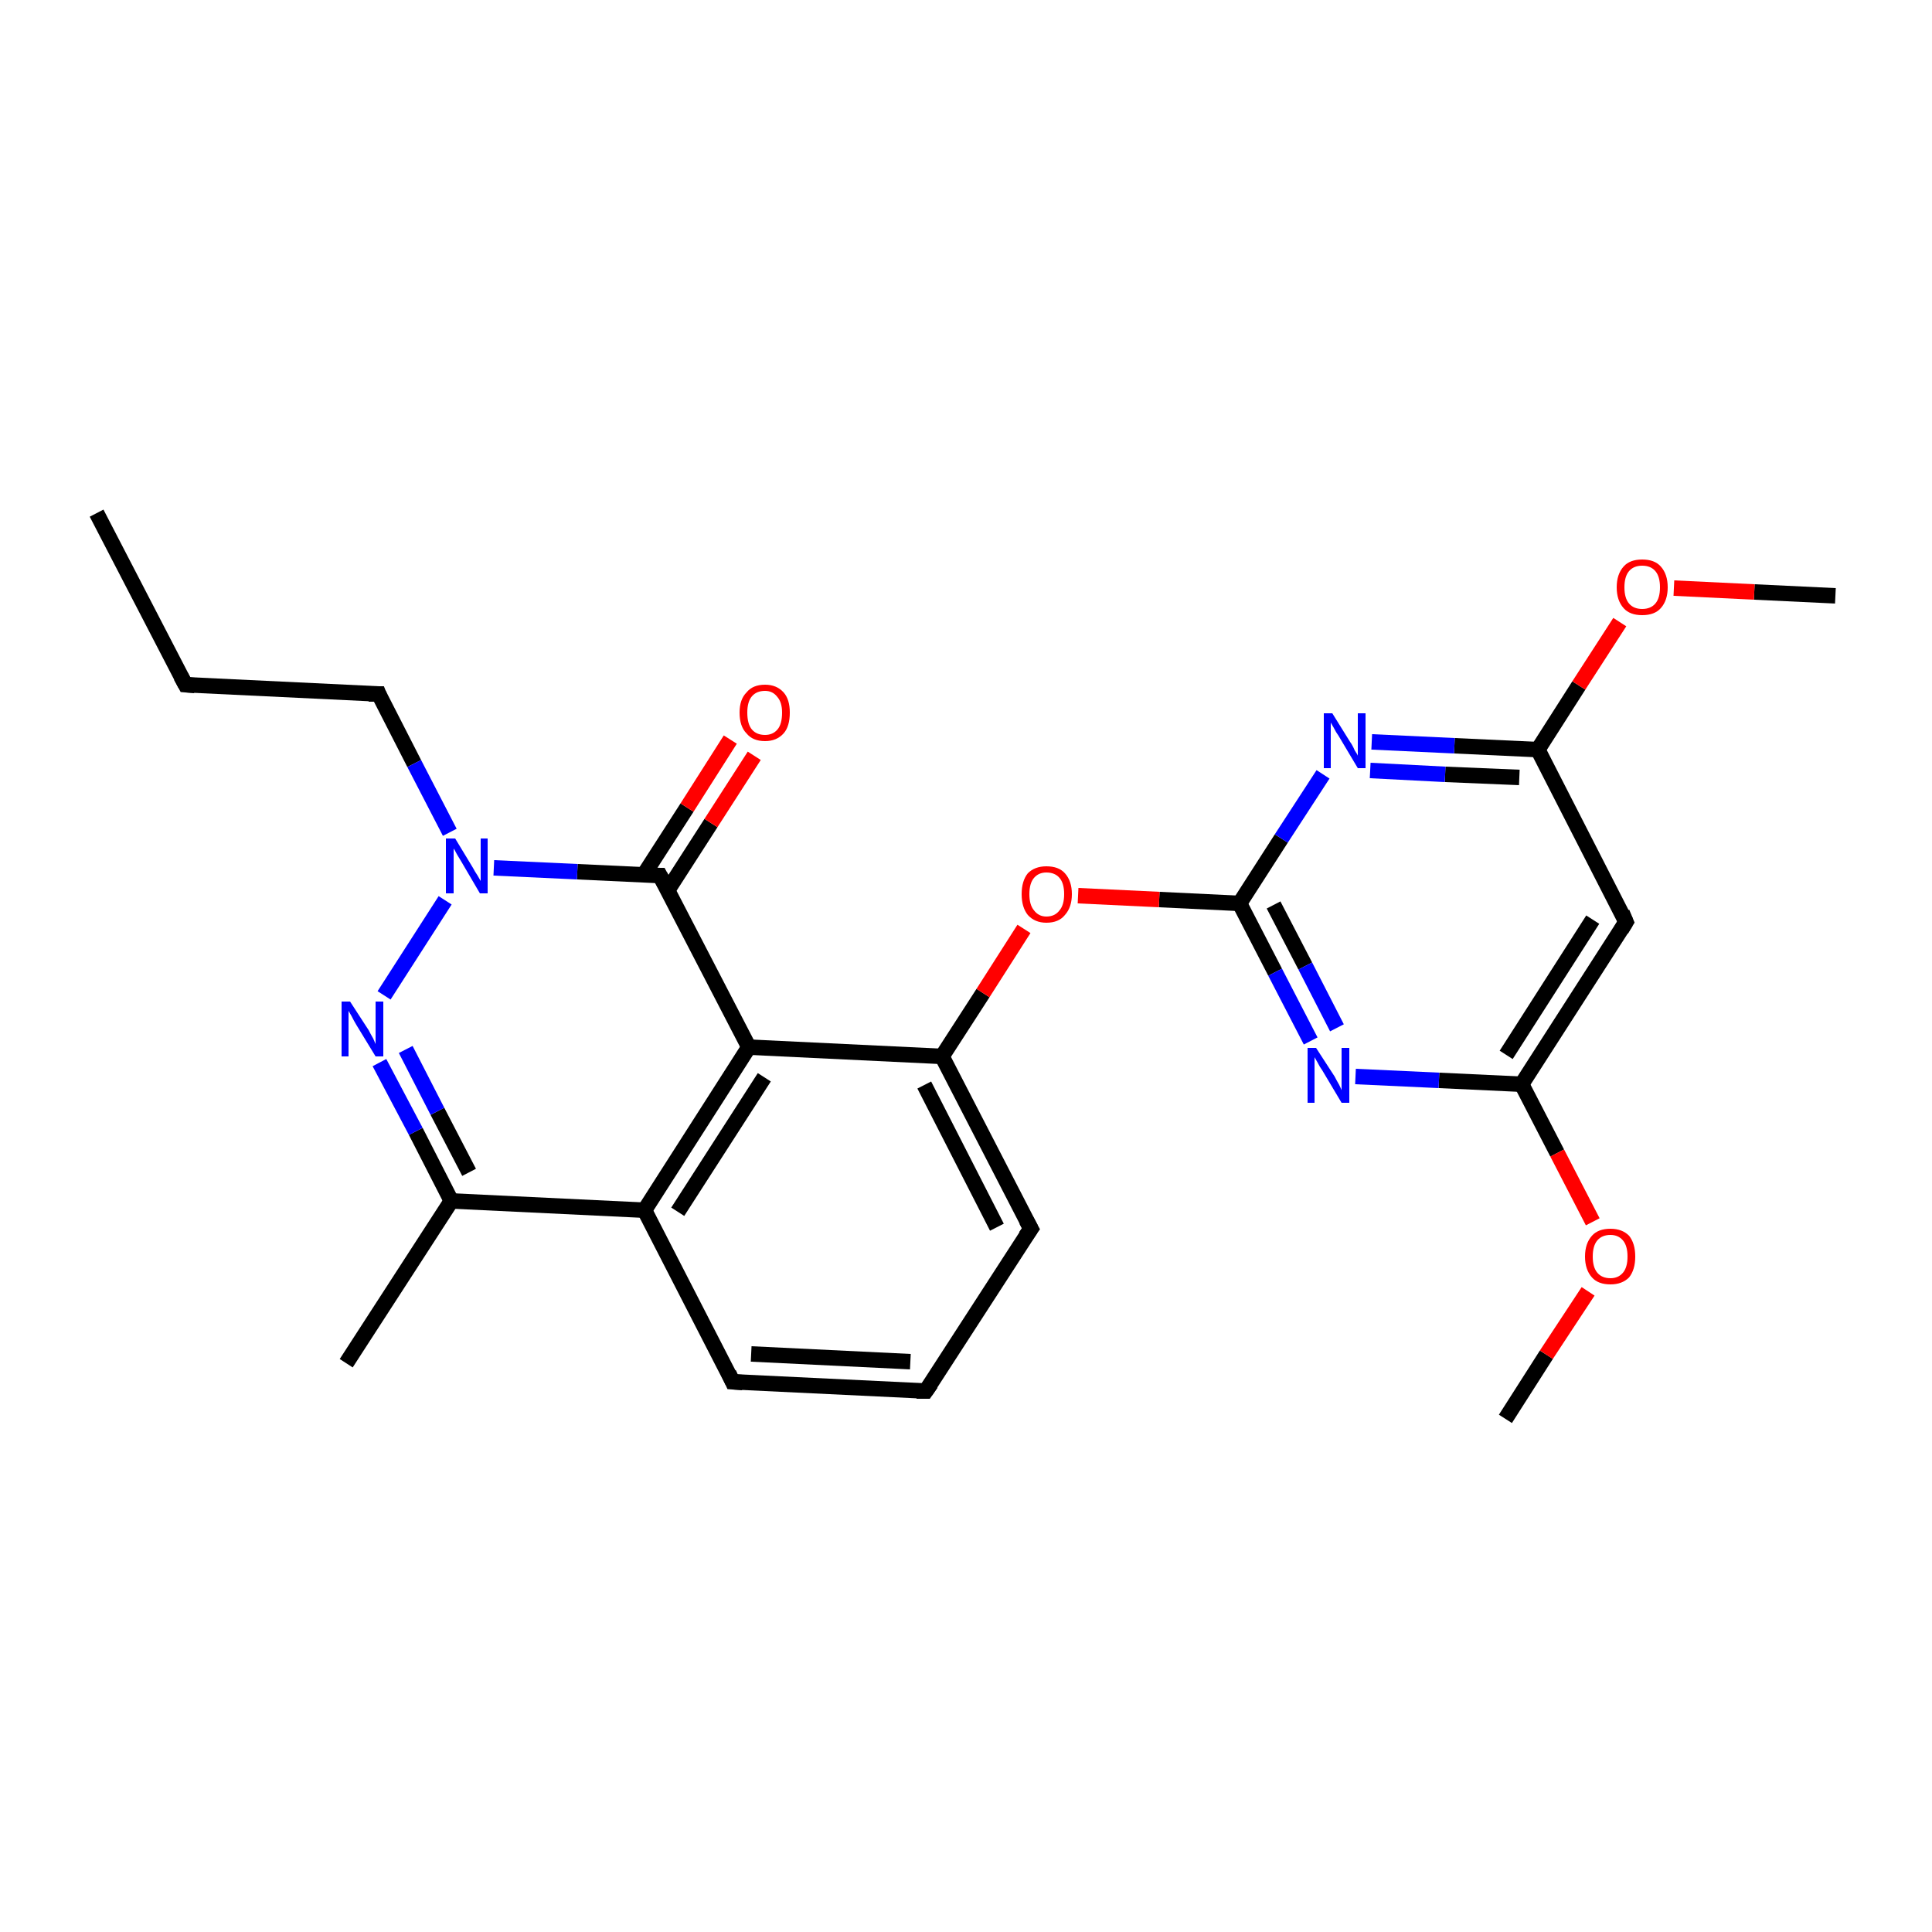 <?xml version='1.0' encoding='iso-8859-1'?>
<svg version='1.1' baseProfile='full'
              xmlns='http://www.w3.org/2000/svg'
                      xmlns:rdkit='http://www.rdkit.org/xml'
                      xmlns:xlink='http://www.w3.org/1999/xlink'
                  xml:space='preserve'
width='250px' height='250px' viewBox='0 0 250 250'>
<!-- END OF HEADER -->
<rect style='opacity:1.0;fill:#FFFFFF;stroke:none' width='250.0' height='250.0' x='0.0' y='0.0'> </rect>
<path class='bond-0 atom-0 atom-4' d='M 12.5,66.4 L 24.0,88.6' style='fill:none;fill-rule:evenodd;stroke:#000000;stroke-width:2.0px;stroke-linecap:butt;stroke-linejoin:miter;stroke-opacity:1' />
<path class='bond-1 atom-1 atom-10' d='M 44.8,176.4 L 58.4,155.4' style='fill:none;fill-rule:evenodd;stroke:#000000;stroke-width:2.0px;stroke-linecap:butt;stroke-linejoin:miter;stroke-opacity:1' />
<path class='bond-2 atom-2 atom-23' d='M 194.8,183.6 L 200.1,175.3' style='fill:none;fill-rule:evenodd;stroke:#000000;stroke-width:2.0px;stroke-linecap:butt;stroke-linejoin:miter;stroke-opacity:1' />
<path class='bond-2 atom-2 atom-23' d='M 200.1,175.3 L 205.5,167.1' style='fill:none;fill-rule:evenodd;stroke:#FF0000;stroke-width:2.0px;stroke-linecap:butt;stroke-linejoin:miter;stroke-opacity:1' />
<path class='bond-3 atom-3 atom-24' d='M 237.5,77.1 L 227.0,76.6' style='fill:none;fill-rule:evenodd;stroke:#000000;stroke-width:2.0px;stroke-linecap:butt;stroke-linejoin:miter;stroke-opacity:1' />
<path class='bond-3 atom-3 atom-24' d='M 227.0,76.6 L 216.6,76.1' style='fill:none;fill-rule:evenodd;stroke:#FF0000;stroke-width:2.0px;stroke-linecap:butt;stroke-linejoin:miter;stroke-opacity:1' />
<path class='bond-4 atom-4 atom-8' d='M 24.0,88.6 L 49.0,89.8' style='fill:none;fill-rule:evenodd;stroke:#000000;stroke-width:2.0px;stroke-linecap:butt;stroke-linejoin:miter;stroke-opacity:1' />
<path class='bond-5 atom-5 atom-6' d='M 119.8,180.0 L 94.8,178.8' style='fill:none;fill-rule:evenodd;stroke:#000000;stroke-width:2.0px;stroke-linecap:butt;stroke-linejoin:miter;stroke-opacity:1' />
<path class='bond-5 atom-5 atom-6' d='M 117.8,176.2 L 97.2,175.2' style='fill:none;fill-rule:evenodd;stroke:#000000;stroke-width:2.0px;stroke-linecap:butt;stroke-linejoin:miter;stroke-opacity:1' />
<path class='bond-6 atom-5 atom-7' d='M 119.8,180.0 L 133.4,159.0' style='fill:none;fill-rule:evenodd;stroke:#000000;stroke-width:2.0px;stroke-linecap:butt;stroke-linejoin:miter;stroke-opacity:1' />
<path class='bond-7 atom-6 atom-11' d='M 94.8,178.8 L 83.4,156.6' style='fill:none;fill-rule:evenodd;stroke:#000000;stroke-width:2.0px;stroke-linecap:butt;stroke-linejoin:miter;stroke-opacity:1' />
<path class='bond-8 atom-7 atom-12' d='M 133.4,159.0 L 121.9,136.7' style='fill:none;fill-rule:evenodd;stroke:#000000;stroke-width:2.0px;stroke-linecap:butt;stroke-linejoin:miter;stroke-opacity:1' />
<path class='bond-8 atom-7 atom-12' d='M 129.0,158.8 L 119.6,140.4' style='fill:none;fill-rule:evenodd;stroke:#000000;stroke-width:2.0px;stroke-linecap:butt;stroke-linejoin:miter;stroke-opacity:1' />
<path class='bond-9 atom-8 atom-21' d='M 49.0,89.8 L 53.6,98.8' style='fill:none;fill-rule:evenodd;stroke:#000000;stroke-width:2.0px;stroke-linecap:butt;stroke-linejoin:miter;stroke-opacity:1' />
<path class='bond-9 atom-8 atom-21' d='M 53.6,98.8 L 58.2,107.7' style='fill:none;fill-rule:evenodd;stroke:#0000FF;stroke-width:2.0px;stroke-linecap:butt;stroke-linejoin:miter;stroke-opacity:1' />
<path class='bond-10 atom-9 atom-13' d='M 210.4,119.3 L 196.9,140.3' style='fill:none;fill-rule:evenodd;stroke:#000000;stroke-width:2.0px;stroke-linecap:butt;stroke-linejoin:miter;stroke-opacity:1' />
<path class='bond-10 atom-9 atom-13' d='M 206.1,119.0 L 194.9,136.5' style='fill:none;fill-rule:evenodd;stroke:#000000;stroke-width:2.0px;stroke-linecap:butt;stroke-linejoin:miter;stroke-opacity:1' />
<path class='bond-11 atom-9 atom-14' d='M 210.4,119.3 L 199.0,97.0' style='fill:none;fill-rule:evenodd;stroke:#000000;stroke-width:2.0px;stroke-linecap:butt;stroke-linejoin:miter;stroke-opacity:1' />
<path class='bond-12 atom-10 atom-11' d='M 58.4,155.4 L 83.4,156.6' style='fill:none;fill-rule:evenodd;stroke:#000000;stroke-width:2.0px;stroke-linecap:butt;stroke-linejoin:miter;stroke-opacity:1' />
<path class='bond-13 atom-10 atom-20' d='M 58.4,155.4 L 53.8,146.4' style='fill:none;fill-rule:evenodd;stroke:#000000;stroke-width:2.0px;stroke-linecap:butt;stroke-linejoin:miter;stroke-opacity:1' />
<path class='bond-13 atom-10 atom-20' d='M 53.8,146.4 L 49.1,137.5' style='fill:none;fill-rule:evenodd;stroke:#0000FF;stroke-width:2.0px;stroke-linecap:butt;stroke-linejoin:miter;stroke-opacity:1' />
<path class='bond-13 atom-10 atom-20' d='M 60.7,151.7 L 56.6,143.8' style='fill:none;fill-rule:evenodd;stroke:#000000;stroke-width:2.0px;stroke-linecap:butt;stroke-linejoin:miter;stroke-opacity:1' />
<path class='bond-13 atom-10 atom-20' d='M 56.6,143.8 L 52.5,135.8' style='fill:none;fill-rule:evenodd;stroke:#0000FF;stroke-width:2.0px;stroke-linecap:butt;stroke-linejoin:miter;stroke-opacity:1' />
<path class='bond-14 atom-11 atom-15' d='M 83.4,156.6 L 96.9,135.5' style='fill:none;fill-rule:evenodd;stroke:#000000;stroke-width:2.0px;stroke-linecap:butt;stroke-linejoin:miter;stroke-opacity:1' />
<path class='bond-14 atom-11 atom-15' d='M 87.7,156.8 L 98.9,139.4' style='fill:none;fill-rule:evenodd;stroke:#000000;stroke-width:2.0px;stroke-linecap:butt;stroke-linejoin:miter;stroke-opacity:1' />
<path class='bond-15 atom-12 atom-15' d='M 121.9,136.7 L 96.9,135.5' style='fill:none;fill-rule:evenodd;stroke:#000000;stroke-width:2.0px;stroke-linecap:butt;stroke-linejoin:miter;stroke-opacity:1' />
<path class='bond-16 atom-12 atom-25' d='M 121.9,136.7 L 127.2,128.5' style='fill:none;fill-rule:evenodd;stroke:#000000;stroke-width:2.0px;stroke-linecap:butt;stroke-linejoin:miter;stroke-opacity:1' />
<path class='bond-16 atom-12 atom-25' d='M 127.2,128.5 L 132.5,120.2' style='fill:none;fill-rule:evenodd;stroke:#FF0000;stroke-width:2.0px;stroke-linecap:butt;stroke-linejoin:miter;stroke-opacity:1' />
<path class='bond-17 atom-13 atom-18' d='M 196.9,140.3 L 186.2,139.8' style='fill:none;fill-rule:evenodd;stroke:#000000;stroke-width:2.0px;stroke-linecap:butt;stroke-linejoin:miter;stroke-opacity:1' />
<path class='bond-17 atom-13 atom-18' d='M 186.2,139.8 L 175.4,139.3' style='fill:none;fill-rule:evenodd;stroke:#0000FF;stroke-width:2.0px;stroke-linecap:butt;stroke-linejoin:miter;stroke-opacity:1' />
<path class='bond-18 atom-13 atom-23' d='M 196.9,140.3 L 201.5,149.2' style='fill:none;fill-rule:evenodd;stroke:#000000;stroke-width:2.0px;stroke-linecap:butt;stroke-linejoin:miter;stroke-opacity:1' />
<path class='bond-18 atom-13 atom-23' d='M 201.5,149.2 L 206.1,158.1' style='fill:none;fill-rule:evenodd;stroke:#FF0000;stroke-width:2.0px;stroke-linecap:butt;stroke-linejoin:miter;stroke-opacity:1' />
<path class='bond-19 atom-14 atom-19' d='M 199.0,97.0 L 188.2,96.5' style='fill:none;fill-rule:evenodd;stroke:#000000;stroke-width:2.0px;stroke-linecap:butt;stroke-linejoin:miter;stroke-opacity:1' />
<path class='bond-19 atom-14 atom-19' d='M 188.2,96.5 L 177.5,96.0' style='fill:none;fill-rule:evenodd;stroke:#0000FF;stroke-width:2.0px;stroke-linecap:butt;stroke-linejoin:miter;stroke-opacity:1' />
<path class='bond-19 atom-14 atom-19' d='M 196.6,100.6 L 187.0,100.2' style='fill:none;fill-rule:evenodd;stroke:#000000;stroke-width:2.0px;stroke-linecap:butt;stroke-linejoin:miter;stroke-opacity:1' />
<path class='bond-19 atom-14 atom-19' d='M 187.0,100.2 L 177.3,99.7' style='fill:none;fill-rule:evenodd;stroke:#0000FF;stroke-width:2.0px;stroke-linecap:butt;stroke-linejoin:miter;stroke-opacity:1' />
<path class='bond-20 atom-14 atom-24' d='M 199.0,97.0 L 204.3,88.7' style='fill:none;fill-rule:evenodd;stroke:#000000;stroke-width:2.0px;stroke-linecap:butt;stroke-linejoin:miter;stroke-opacity:1' />
<path class='bond-20 atom-14 atom-24' d='M 204.3,88.7 L 209.6,80.5' style='fill:none;fill-rule:evenodd;stroke:#FF0000;stroke-width:2.0px;stroke-linecap:butt;stroke-linejoin:miter;stroke-opacity:1' />
<path class='bond-21 atom-15 atom-16' d='M 96.9,135.5 L 85.4,113.3' style='fill:none;fill-rule:evenodd;stroke:#000000;stroke-width:2.0px;stroke-linecap:butt;stroke-linejoin:miter;stroke-opacity:1' />
<path class='bond-22 atom-16 atom-21' d='M 85.4,113.3 L 74.7,112.8' style='fill:none;fill-rule:evenodd;stroke:#000000;stroke-width:2.0px;stroke-linecap:butt;stroke-linejoin:miter;stroke-opacity:1' />
<path class='bond-22 atom-16 atom-21' d='M 74.7,112.8 L 63.9,112.3' style='fill:none;fill-rule:evenodd;stroke:#0000FF;stroke-width:2.0px;stroke-linecap:butt;stroke-linejoin:miter;stroke-opacity:1' />
<path class='bond-23 atom-16 atom-22' d='M 86.4,115.2 L 92.0,106.5' style='fill:none;fill-rule:evenodd;stroke:#000000;stroke-width:2.0px;stroke-linecap:butt;stroke-linejoin:miter;stroke-opacity:1' />
<path class='bond-23 atom-16 atom-22' d='M 92.0,106.5 L 97.6,97.8' style='fill:none;fill-rule:evenodd;stroke:#FF0000;stroke-width:2.0px;stroke-linecap:butt;stroke-linejoin:miter;stroke-opacity:1' />
<path class='bond-23 atom-16 atom-22' d='M 83.3,113.2 L 88.9,104.5' style='fill:none;fill-rule:evenodd;stroke:#000000;stroke-width:2.0px;stroke-linecap:butt;stroke-linejoin:miter;stroke-opacity:1' />
<path class='bond-23 atom-16 atom-22' d='M 88.9,104.5 L 94.5,95.7' style='fill:none;fill-rule:evenodd;stroke:#FF0000;stroke-width:2.0px;stroke-linecap:butt;stroke-linejoin:miter;stroke-opacity:1' />
<path class='bond-24 atom-17 atom-18' d='M 160.4,116.9 L 165.0,125.8' style='fill:none;fill-rule:evenodd;stroke:#000000;stroke-width:2.0px;stroke-linecap:butt;stroke-linejoin:miter;stroke-opacity:1' />
<path class='bond-24 atom-17 atom-18' d='M 165.0,125.8 L 169.6,134.7' style='fill:none;fill-rule:evenodd;stroke:#0000FF;stroke-width:2.0px;stroke-linecap:butt;stroke-linejoin:miter;stroke-opacity:1' />
<path class='bond-24 atom-17 atom-18' d='M 164.8,117.1 L 168.9,125.0' style='fill:none;fill-rule:evenodd;stroke:#000000;stroke-width:2.0px;stroke-linecap:butt;stroke-linejoin:miter;stroke-opacity:1' />
<path class='bond-24 atom-17 atom-18' d='M 168.9,125.0 L 173.0,133.0' style='fill:none;fill-rule:evenodd;stroke:#0000FF;stroke-width:2.0px;stroke-linecap:butt;stroke-linejoin:miter;stroke-opacity:1' />
<path class='bond-25 atom-17 atom-19' d='M 160.4,116.9 L 165.8,108.5' style='fill:none;fill-rule:evenodd;stroke:#000000;stroke-width:2.0px;stroke-linecap:butt;stroke-linejoin:miter;stroke-opacity:1' />
<path class='bond-25 atom-17 atom-19' d='M 165.8,108.5 L 171.2,100.2' style='fill:none;fill-rule:evenodd;stroke:#0000FF;stroke-width:2.0px;stroke-linecap:butt;stroke-linejoin:miter;stroke-opacity:1' />
<path class='bond-26 atom-17 atom-25' d='M 160.4,116.9 L 150.0,116.4' style='fill:none;fill-rule:evenodd;stroke:#000000;stroke-width:2.0px;stroke-linecap:butt;stroke-linejoin:miter;stroke-opacity:1' />
<path class='bond-26 atom-17 atom-25' d='M 150.0,116.4 L 139.5,115.9' style='fill:none;fill-rule:evenodd;stroke:#FF0000;stroke-width:2.0px;stroke-linecap:butt;stroke-linejoin:miter;stroke-opacity:1' />
<path class='bond-27 atom-20 atom-21' d='M 49.7,128.8 L 57.6,116.5' style='fill:none;fill-rule:evenodd;stroke:#0000FF;stroke-width:2.0px;stroke-linecap:butt;stroke-linejoin:miter;stroke-opacity:1' />
<path d='M 23.4,87.5 L 24.0,88.6 L 25.2,88.7' style='fill:none;stroke:#000000;stroke-width:2.0px;stroke-linecap:butt;stroke-linejoin:miter;stroke-opacity:1;' />
<path d='M 118.6,180.0 L 119.8,180.0 L 120.5,179.0' style='fill:none;stroke:#000000;stroke-width:2.0px;stroke-linecap:butt;stroke-linejoin:miter;stroke-opacity:1;' />
<path d='M 96.1,178.9 L 94.8,178.8 L 94.3,177.7' style='fill:none;stroke:#000000;stroke-width:2.0px;stroke-linecap:butt;stroke-linejoin:miter;stroke-opacity:1;' />
<path d='M 132.7,160.0 L 133.4,159.0 L 132.8,157.9' style='fill:none;stroke:#000000;stroke-width:2.0px;stroke-linecap:butt;stroke-linejoin:miter;stroke-opacity:1;' />
<path d='M 47.7,89.8 L 49.0,89.8 L 49.2,90.3' style='fill:none;stroke:#000000;stroke-width:2.0px;stroke-linecap:butt;stroke-linejoin:miter;stroke-opacity:1;' />
<path d='M 209.8,120.3 L 210.4,119.3 L 209.9,118.1' style='fill:none;stroke:#000000;stroke-width:2.0px;stroke-linecap:butt;stroke-linejoin:miter;stroke-opacity:1;' />
<path d='M 86.0,114.4 L 85.4,113.3 L 84.9,113.3' style='fill:none;stroke:#000000;stroke-width:2.0px;stroke-linecap:butt;stroke-linejoin:miter;stroke-opacity:1;' />
<path class='atom-18' d='M 170.3 135.6
L 172.7 139.3
Q 172.9 139.7, 173.3 140.4
Q 173.6 141.0, 173.6 141.1
L 173.6 135.6
L 174.6 135.6
L 174.6 142.7
L 173.6 142.7
L 171.1 138.5
Q 170.8 138.1, 170.5 137.5
Q 170.2 137.0, 170.1 136.8
L 170.1 142.7
L 169.2 142.7
L 169.2 135.6
L 170.3 135.6
' fill='#0000FF'/>
<path class='atom-19' d='M 172.4 92.3
L 174.7 96.0
Q 175.0 96.4, 175.3 97.1
Q 175.7 97.7, 175.7 97.8
L 175.7 92.3
L 176.7 92.3
L 176.7 99.4
L 175.7 99.4
L 173.2 95.2
Q 172.9 94.8, 172.6 94.2
Q 172.3 93.7, 172.2 93.5
L 172.2 99.4
L 171.3 99.4
L 171.3 92.3
L 172.4 92.3
' fill='#0000FF'/>
<path class='atom-20' d='M 45.3 129.6
L 47.7 133.3
Q 47.9 133.7, 48.3 134.4
Q 48.6 135.1, 48.6 135.1
L 48.6 129.6
L 49.6 129.6
L 49.6 136.7
L 48.6 136.7
L 46.1 132.6
Q 45.8 132.1, 45.5 131.5
Q 45.2 131.0, 45.1 130.8
L 45.1 136.7
L 44.2 136.7
L 44.2 129.6
L 45.3 129.6
' fill='#0000FF'/>
<path class='atom-21' d='M 58.9 108.5
L 61.2 112.3
Q 61.4 112.7, 61.8 113.3
Q 62.2 114.0, 62.2 114.0
L 62.2 108.5
L 63.1 108.5
L 63.1 115.6
L 62.1 115.6
L 59.7 111.5
Q 59.4 111.0, 59.1 110.5
Q 58.8 109.9, 58.7 109.8
L 58.7 115.6
L 57.7 115.6
L 57.7 108.5
L 58.9 108.5
' fill='#0000FF'/>
<path class='atom-22' d='M 95.7 92.2
Q 95.7 90.5, 96.6 89.6
Q 97.4 88.6, 99.0 88.6
Q 100.5 88.6, 101.4 89.6
Q 102.2 90.5, 102.2 92.2
Q 102.2 94.0, 101.4 94.9
Q 100.5 95.9, 99.0 95.9
Q 97.4 95.9, 96.6 94.9
Q 95.7 94.0, 95.7 92.2
M 99.0 95.1
Q 100.0 95.1, 100.6 94.4
Q 101.2 93.7, 101.2 92.2
Q 101.2 90.9, 100.6 90.2
Q 100.0 89.4, 99.0 89.4
Q 97.9 89.4, 97.3 90.1
Q 96.7 90.8, 96.7 92.2
Q 96.7 93.7, 97.3 94.4
Q 97.9 95.1, 99.0 95.1
' fill='#FF0000'/>
<path class='atom-23' d='M 205.1 162.6
Q 205.1 160.9, 206.0 159.9
Q 206.8 159.0, 208.4 159.0
Q 209.9 159.0, 210.8 159.9
Q 211.6 160.9, 211.6 162.6
Q 211.6 164.3, 210.8 165.3
Q 209.9 166.2, 208.4 166.2
Q 206.8 166.2, 206.0 165.3
Q 205.1 164.3, 205.1 162.6
M 208.4 165.4
Q 209.4 165.4, 210.0 164.7
Q 210.6 164.0, 210.6 162.6
Q 210.6 161.2, 210.0 160.5
Q 209.4 159.8, 208.4 159.8
Q 207.3 159.8, 206.7 160.5
Q 206.1 161.2, 206.1 162.6
Q 206.1 164.0, 206.7 164.7
Q 207.3 165.4, 208.4 165.4
' fill='#FF0000'/>
<path class='atom-24' d='M 209.2 76.0
Q 209.2 74.3, 210.1 73.3
Q 210.9 72.4, 212.5 72.4
Q 214.1 72.4, 214.9 73.3
Q 215.8 74.3, 215.8 76.0
Q 215.8 77.7, 214.9 78.7
Q 214.1 79.6, 212.5 79.6
Q 210.9 79.6, 210.1 78.7
Q 209.2 77.7, 209.2 76.0
M 212.5 78.8
Q 213.6 78.8, 214.2 78.1
Q 214.8 77.4, 214.8 76.0
Q 214.8 74.6, 214.2 73.9
Q 213.6 73.2, 212.5 73.2
Q 211.4 73.2, 210.8 73.9
Q 210.2 74.6, 210.2 76.0
Q 210.2 77.4, 210.8 78.1
Q 211.4 78.8, 212.5 78.8
' fill='#FF0000'/>
<path class='atom-25' d='M 132.2 115.7
Q 132.2 114.0, 133.0 113.0
Q 133.9 112.1, 135.4 112.1
Q 137.0 112.1, 137.8 113.0
Q 138.7 114.0, 138.7 115.7
Q 138.7 117.4, 137.8 118.4
Q 137.0 119.4, 135.4 119.4
Q 133.9 119.4, 133.0 118.4
Q 132.2 117.4, 132.2 115.7
M 135.4 118.6
Q 136.5 118.6, 137.1 117.8
Q 137.7 117.1, 137.7 115.7
Q 137.7 114.3, 137.1 113.6
Q 136.5 112.9, 135.4 112.9
Q 134.4 112.9, 133.8 113.6
Q 133.2 114.3, 133.2 115.7
Q 133.2 117.1, 133.8 117.8
Q 134.4 118.6, 135.4 118.6
' fill='#FF0000'/>
</svg>

